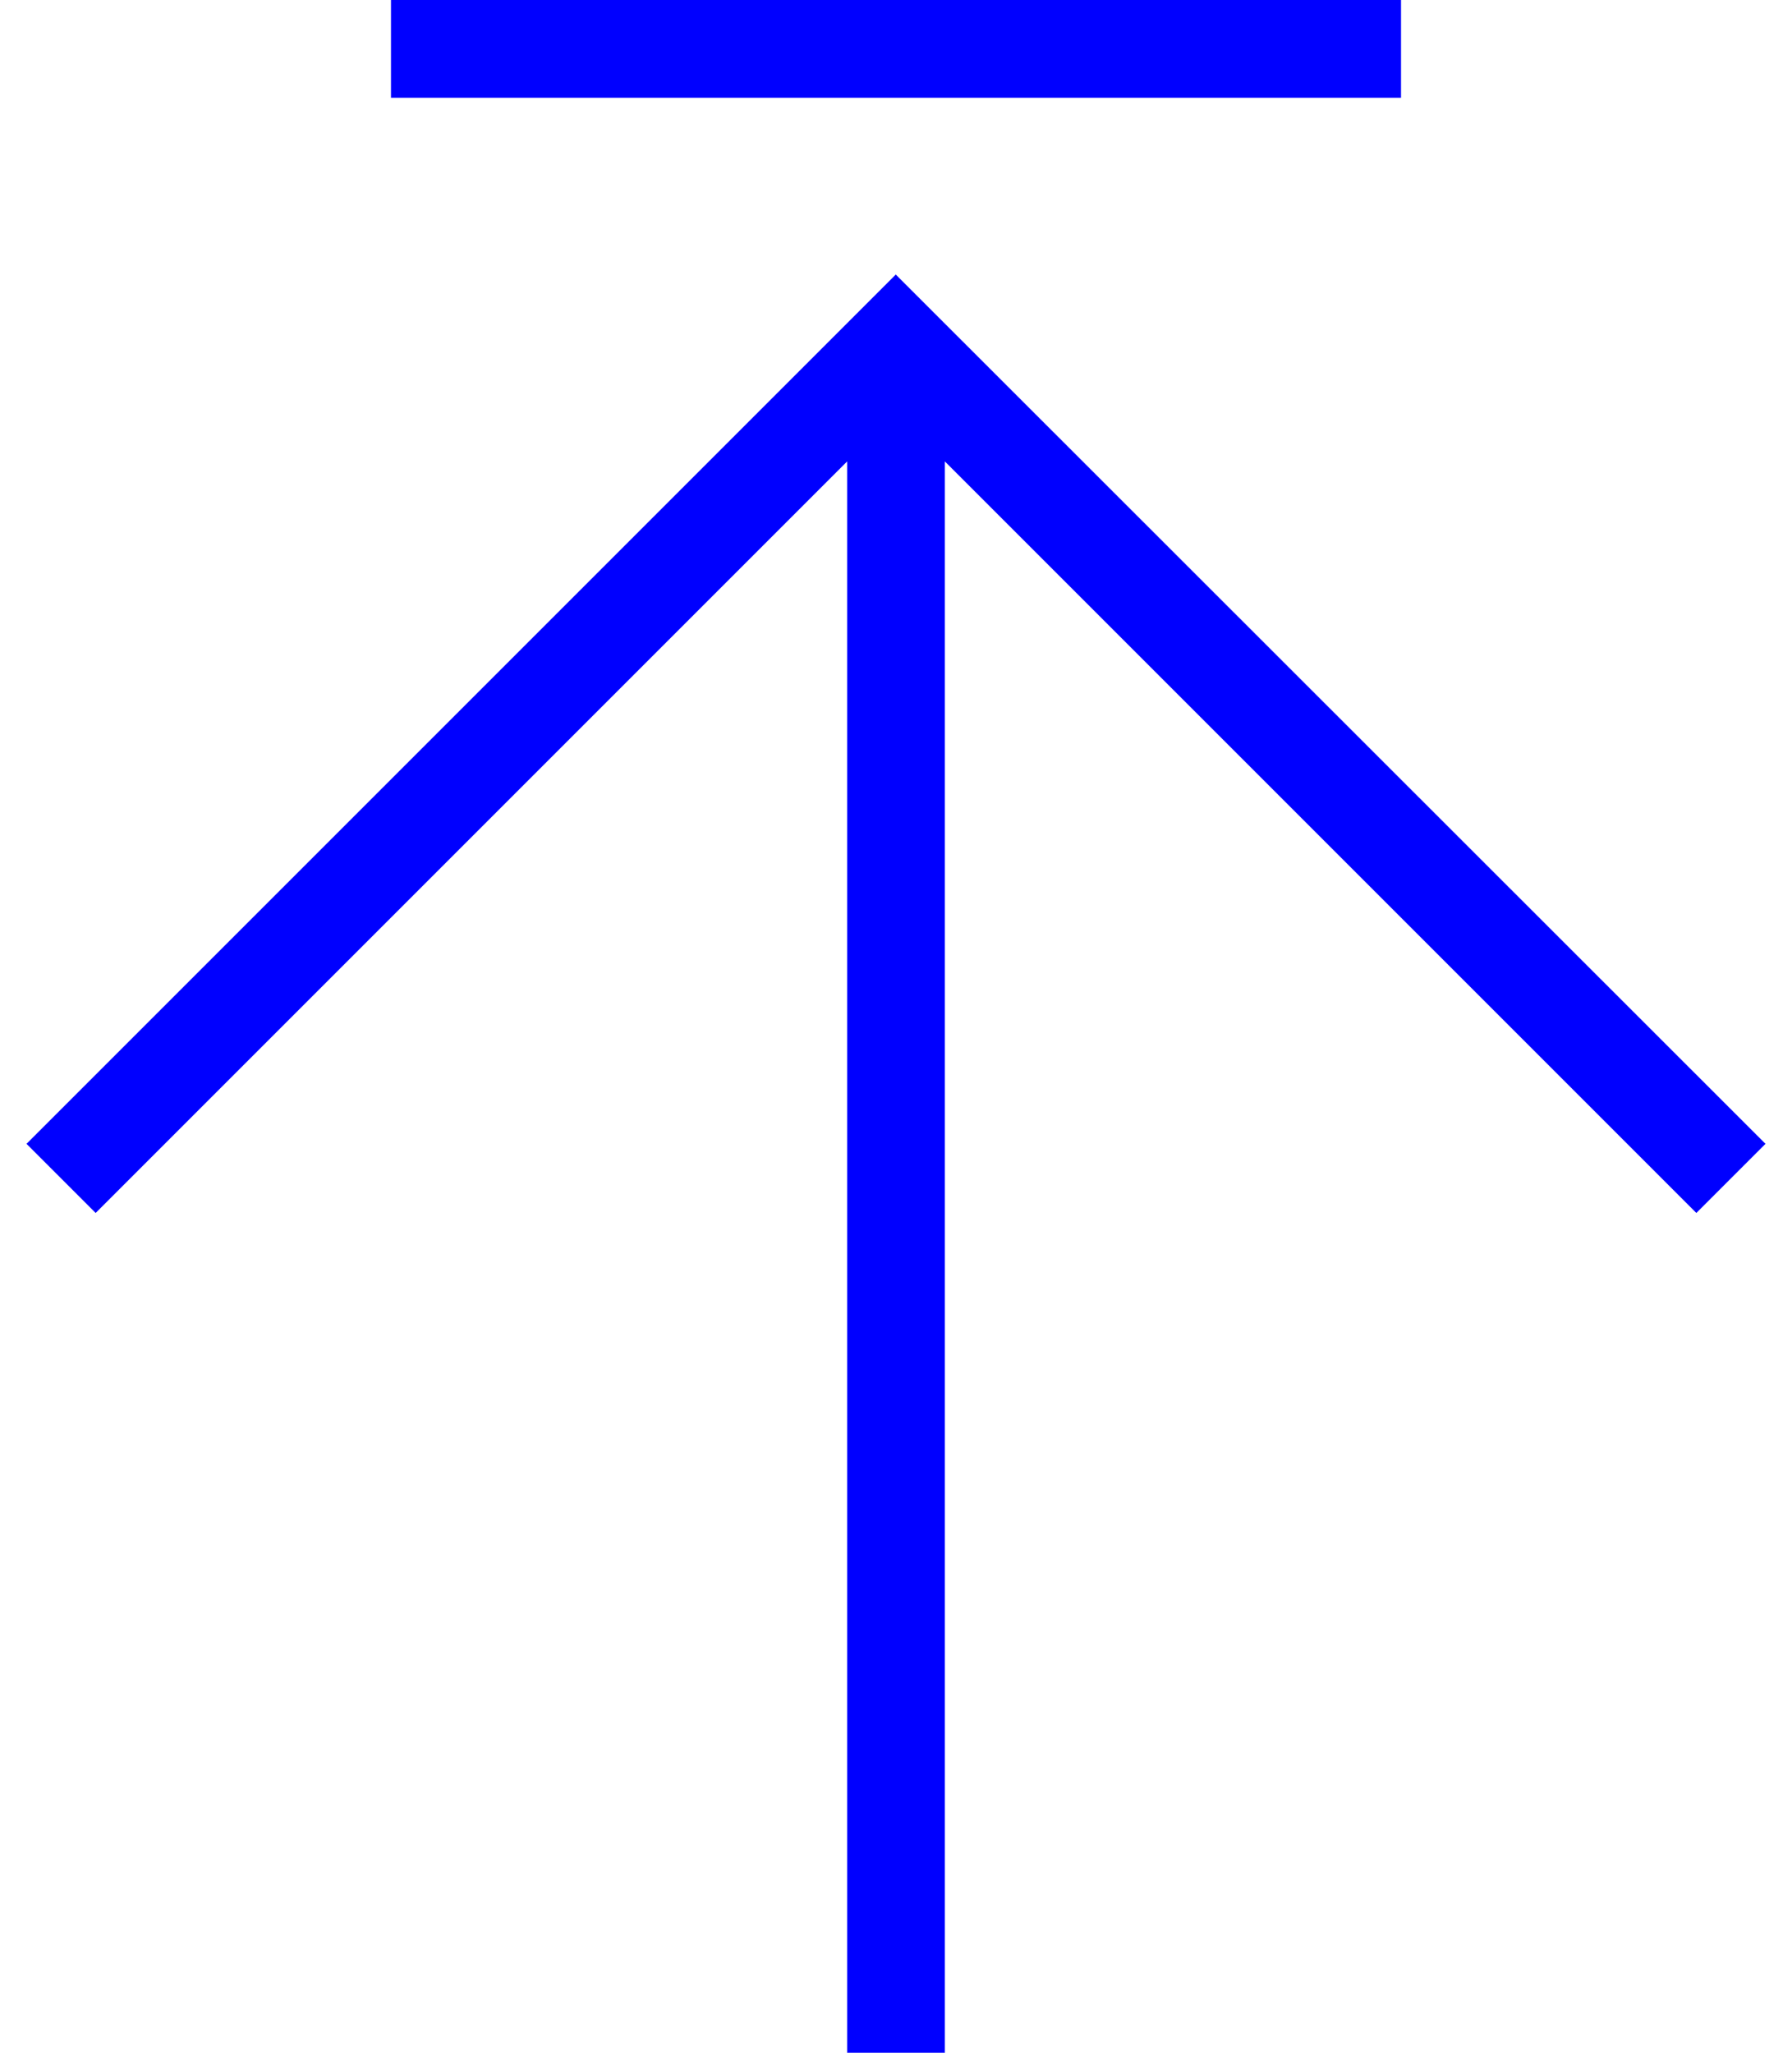 <?xml version="1.0" encoding="utf-8"?>
<!-- Generator: Adobe Illustrator 15.0.0, SVG Export Plug-In . SVG Version: 6.00 Build 0)  -->
<!DOCTYPE svg PUBLIC "-//W3C//DTD SVG 1.1//EN" "http://www.w3.org/Graphics/SVG/1.1/DTD/svg11.dtd">
<svg version="1.1" id="Ebene_1" xmlns:x="http://ns.adobe.com/Extensibility/1.0/" xmlns:i="http://ns.adobe.com/AdobeIllustrator/10.0/" xmlns:graph="http://ns.adobe.com/Graphs/1.0/"
	 xmlns="http://www.w3.org/2000/svg" xmlns:xlink="http://www.w3.org/1999/xlink" x="0px" y="0px" width="55px" height="63px"
	 viewBox="0 0 55 63" enable-background="new 0 0 55 63" xml:space="preserve">
<polygon fill="#0000FF" points="54.186,35.105 27.493,8.426 0.814,35.105 2.936,37.227 26,14.162 26,63 29,63 29,14.162 
	52.064,37.227 "/>
<rect x="12" fill="#0000FF" width="31" height="3"/>
</svg>
